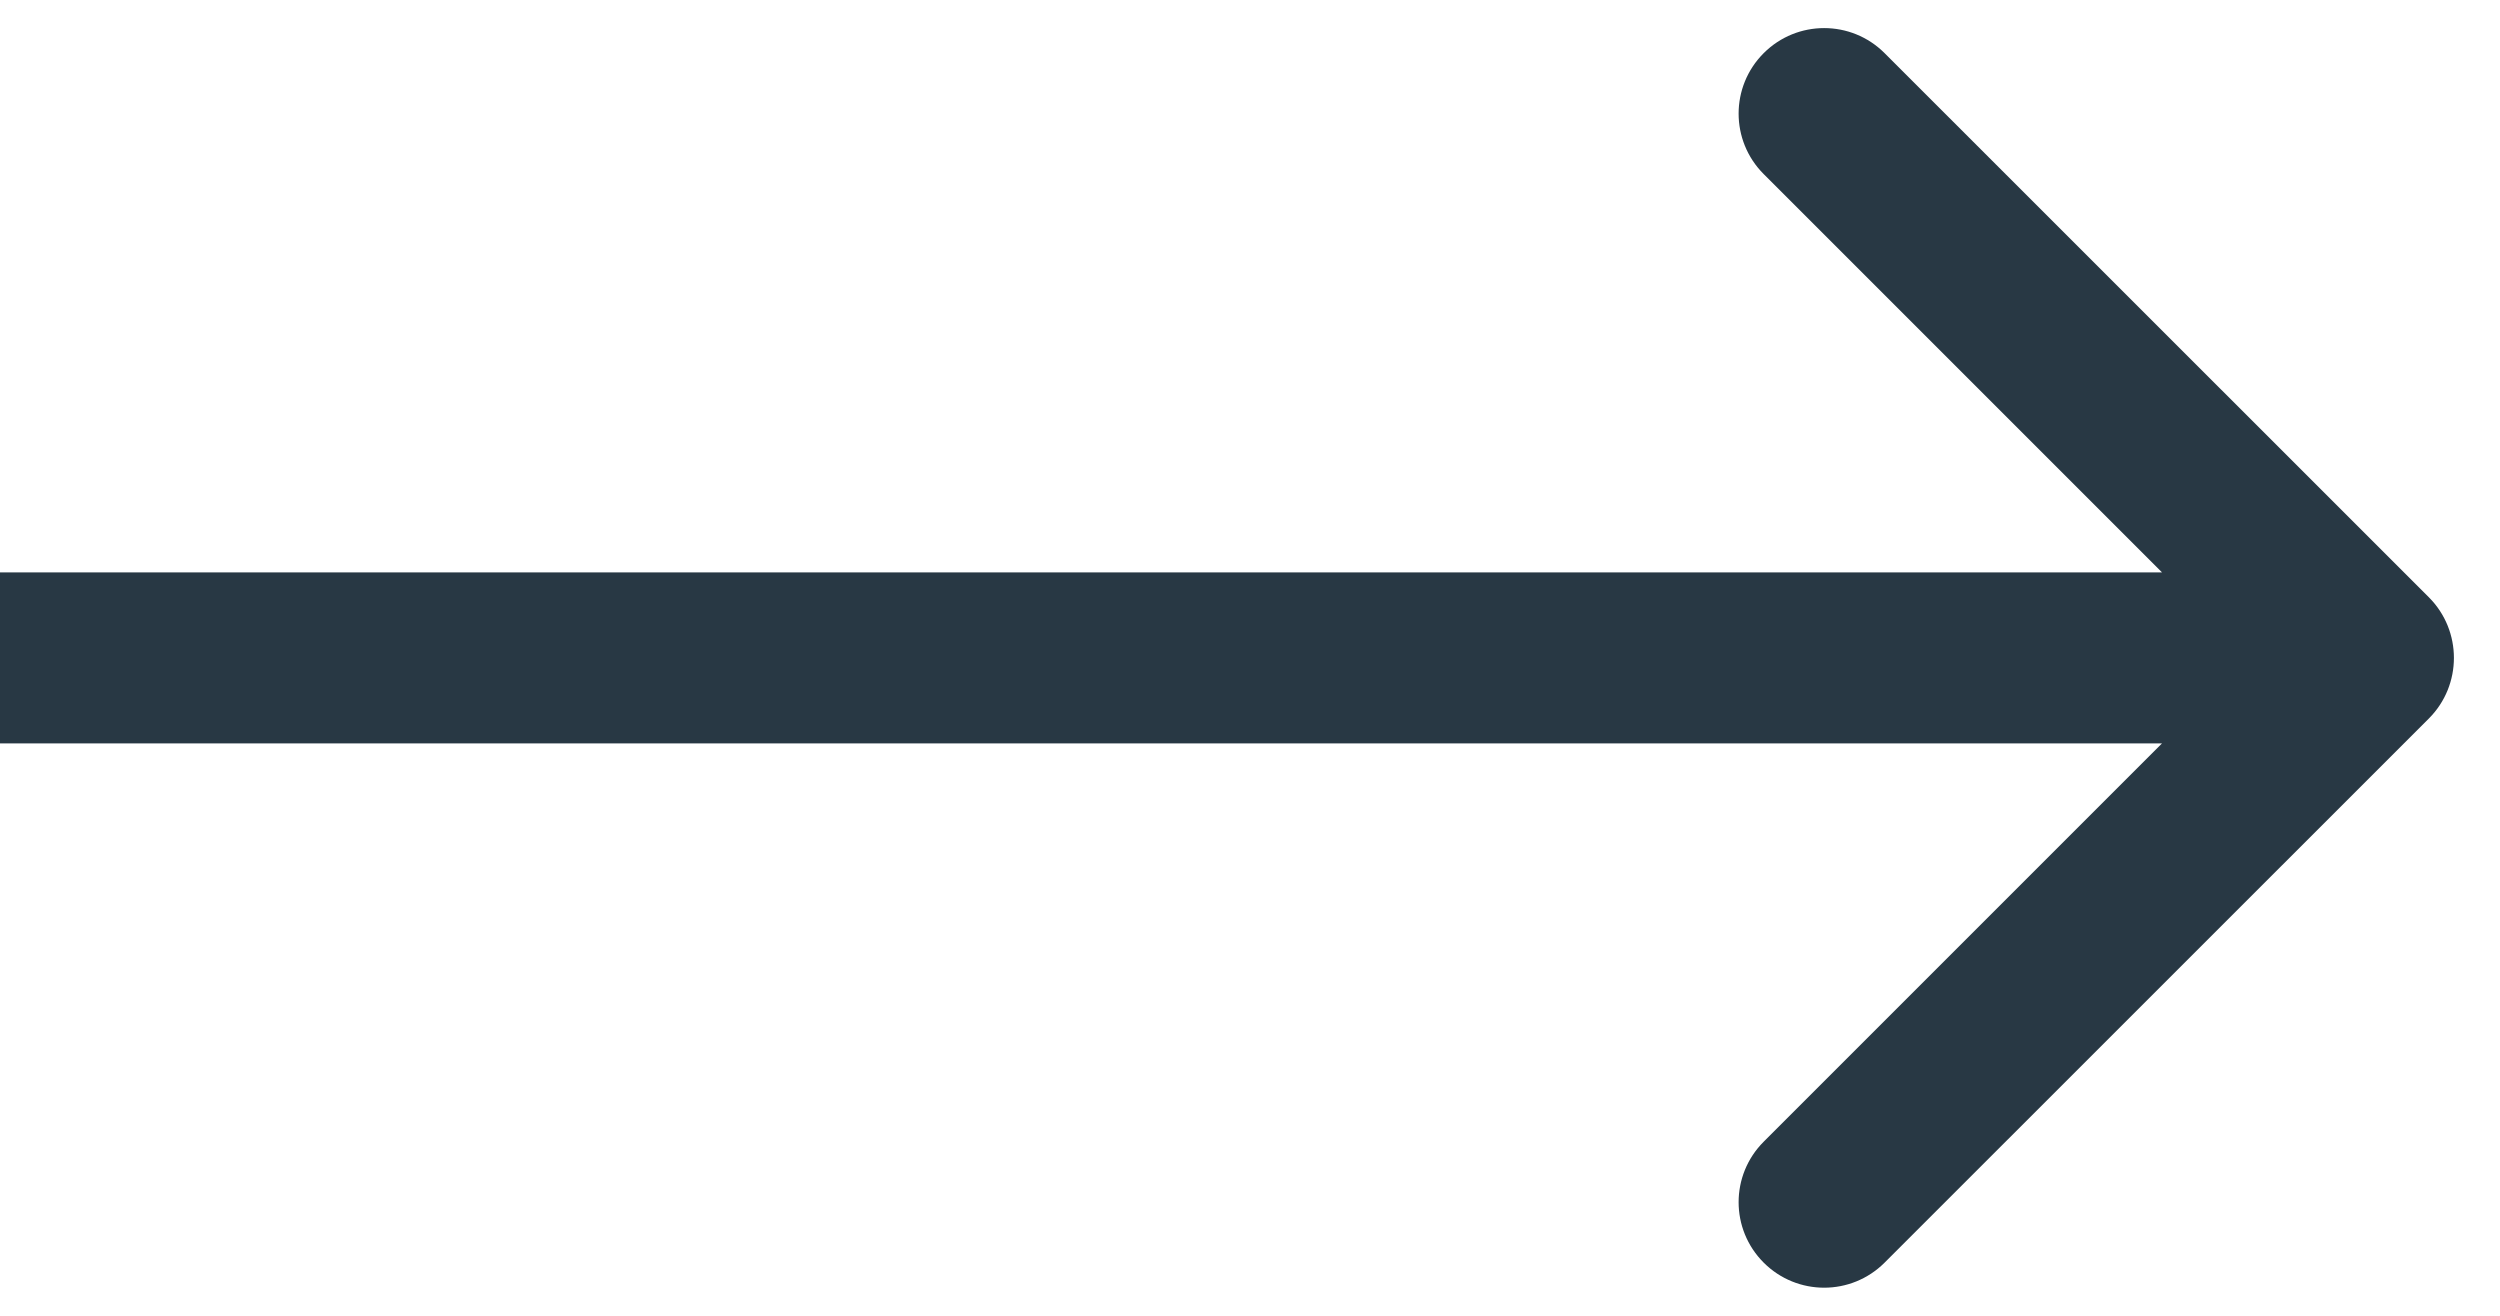 <?xml version="1.0" encoding="UTF-8"?> <svg xmlns="http://www.w3.org/2000/svg" width="19" height="10" viewBox="0 0 19 10" fill="none"> <path d="M18.46 5.46C18.713 5.206 18.713 4.794 18.46 4.54L14.323 0.404C14.069 0.15 13.658 0.15 13.404 0.404C13.15 0.658 13.15 1.069 13.404 1.323L17.081 5L13.404 8.677C13.15 8.931 13.15 9.342 13.404 9.596C13.658 9.85 14.069 9.85 14.323 9.596L18.46 5.46ZM0 5.65L18 5.65V4.35L0 4.35L0 5.65Z" fill="#283844"></path> </svg> 